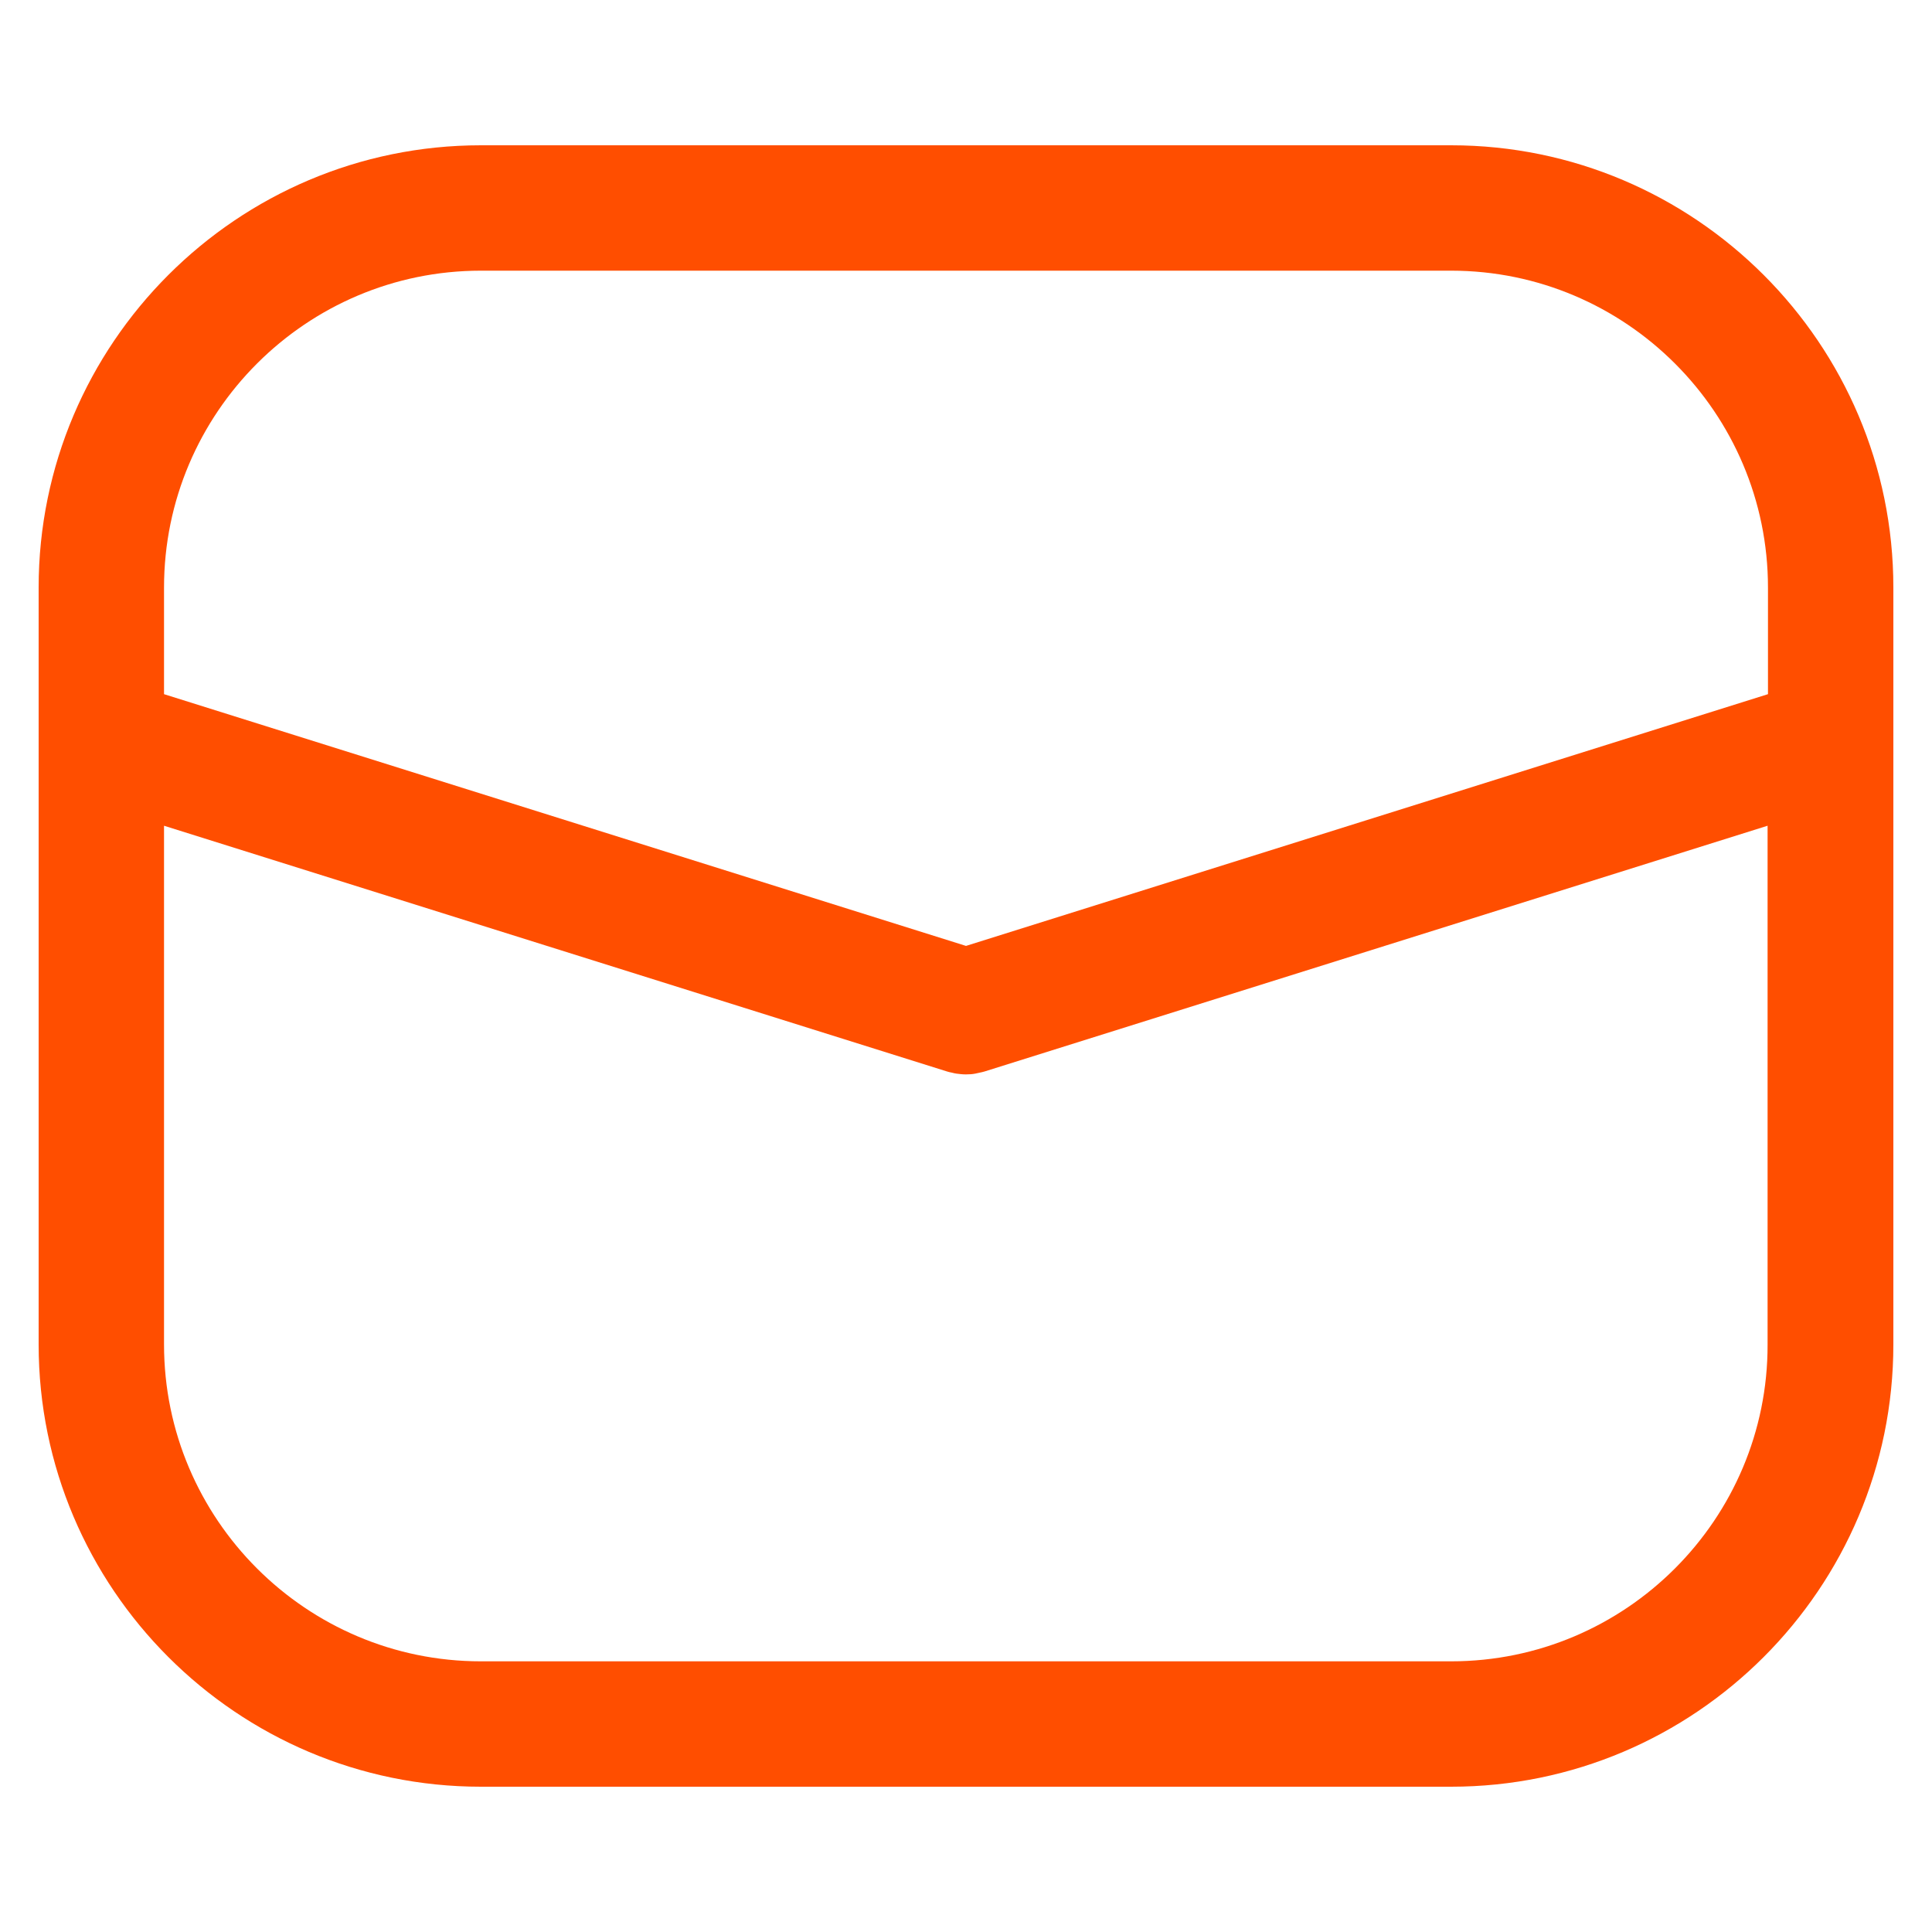 <?xml version="1.0" encoding="utf-8"?>
<!-- Generator: Adobe Illustrator 26.0.3, SVG Export Plug-In . SVG Version: 6.00 Build 0)  -->
<svg version="1.1" id="Livello_1" xmlns="http://www.w3.org/2000/svg" xmlns:xlink="http://www.w3.org/1999/xlink" x="0px" y="0px"
	 viewBox="0 0 1000 1000" style="enable-background:new 0 0 1000 1000;" xml:space="preserve">
<style type="text/css">
	.st0{fill:#FF4E00;}
</style>
<path class="st0" d="M751.1,75.2H248.9C122.7,75.2,20,177.9,20,304.1v391.8c0,126.2,102.7,228.9,228.9,228.9h502.2
	c126.2,0,228.9-102.7,228.9-228.9V304.1C980,177.9,877.3,75.2,751.1,75.2z M248.9,140.1h502.2c90.4,0,164,73.6,164,164v55.2
	L500,489.6L84.9,359.3v-55.2C84.9,213.7,158.5,140.1,248.9,140.1z M751.1,859.9H248.9c-90.4,0-164-73.6-164-164V427.4l405.3,127.2
	c0.8,0.3,1.6,0.4,2.5,0.6c0.8,0.2,1.5,0.4,2.3,0.5c1.6,0.2,3.2,0.4,4.7,0.4c0.1,0,0.2,0,0.2,0c0,0,0,0,0,0s0,0,0,0
	c0.1,0,0.2,0,0.2,0c1.6,0,3.2-0.1,4.7-0.4c0.8-0.1,1.5-0.4,2.3-0.5c0.8-0.2,1.6-0.3,2.5-0.6l405.3-127.2v268.5
	C915.1,786.3,841.5,859.9,751.1,859.9z"/>
</svg>
